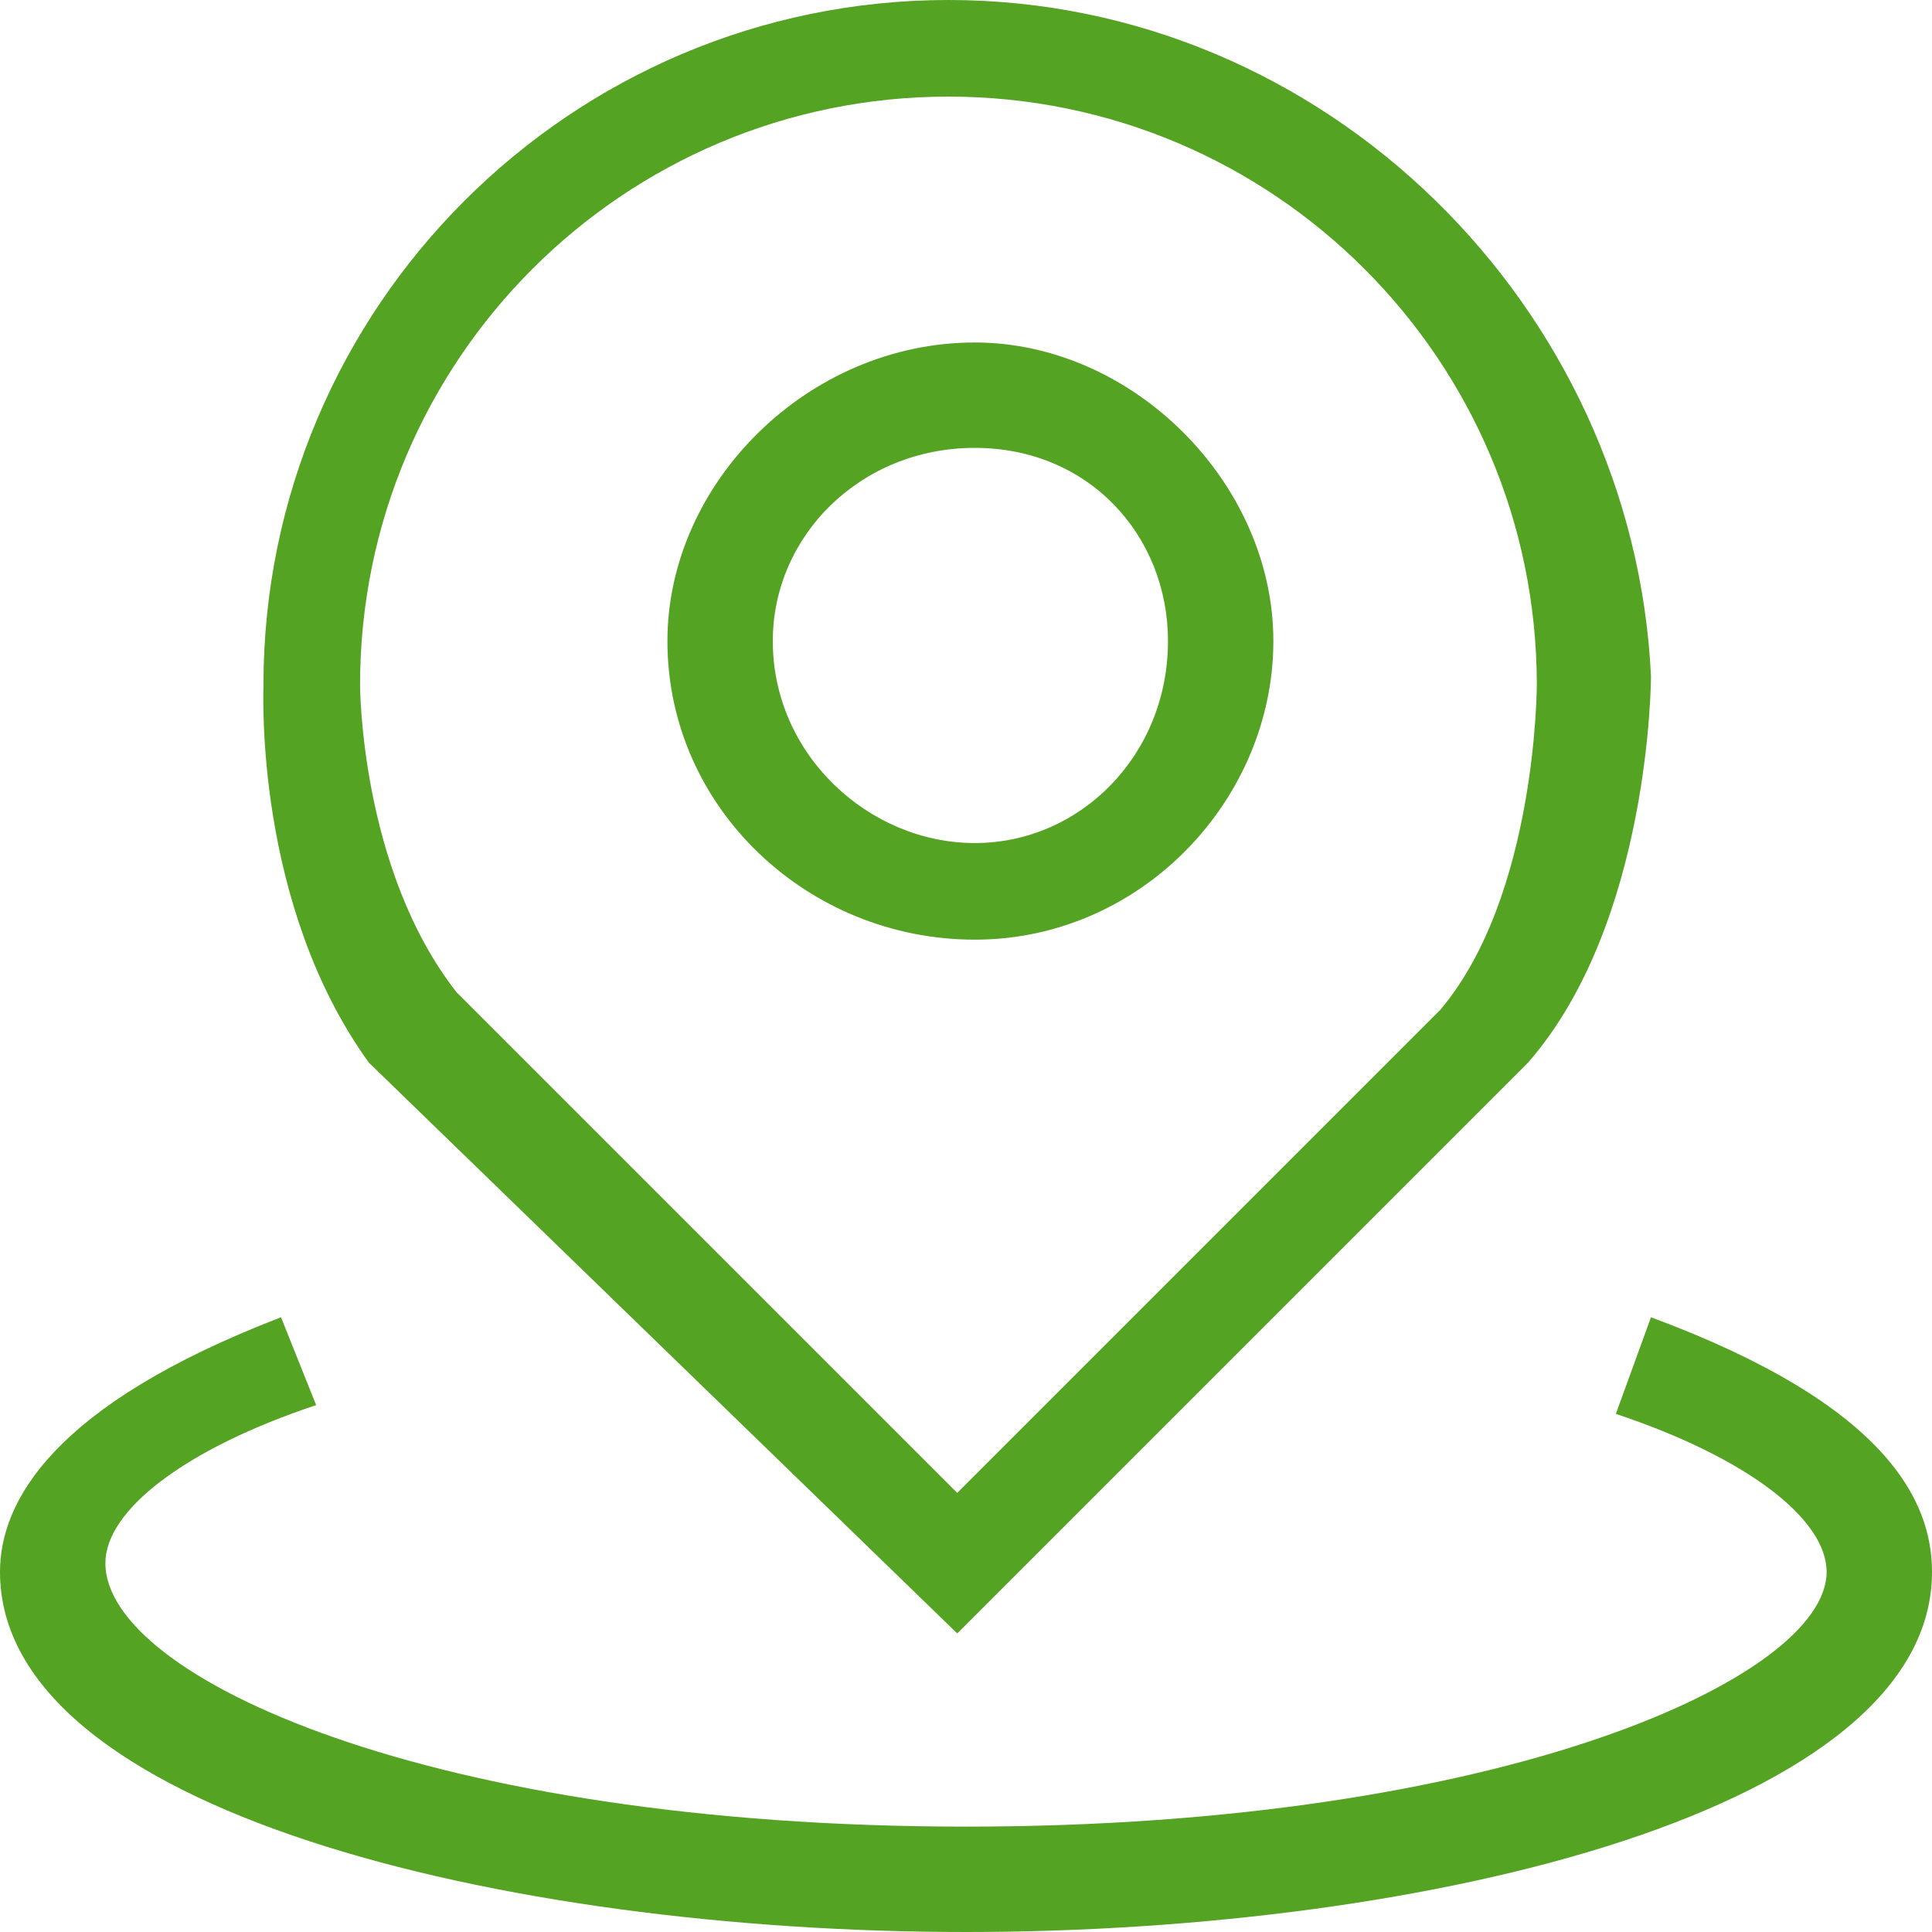 <?xml version="1.0" encoding="utf-8"?>
<!-- Generator: Adobe Illustrator 22.0.0, SVG Export Plug-In . SVG Version: 6.00 Build 0)  -->
<svg version="1.1" id="图层_1" xmlns="http://www.w3.org/2000/svg" xmlns:xlink="http://www.w3.org/1999/xlink" x="0px" y="0px"
	 viewBox="0 0 22 22" style="enable-background:new 0 0 22 22;" xml:space="preserve">
<style type="text/css">
	.st0{fill:#54A322;}
</style>
<path class="st0" d="M11.1,10.7c1.9,0,3.4-1.6,3.4-3.4s-1.6-3.4-3.4-3.4c-1.9,0-3.5,1.6-3.5,3.4C7.6,9.2,9.2,10.7,11.1,10.7z
	 M11.1,5.1c1.3,0,2.2,1,2.2,2.2c0,1.3-1,2.3-2.2,2.3s-2.3-1-2.3-2.3C8.8,6.1,9.8,5.1,11.1,5.1z"/>
<path class="st0" d="M10.9,18.6l6.4-6.4l0.1-0.1c1.4-1.6,1.4-4.4,1.4-4.4C18.6,3.5,15.1,0,10.8,0S3,3.5,3,7.8c0,0.1-0.1,2.5,1.2,4.3
	L10.9,18.6z M4.1,7.8c0-3.7,3-6.7,6.7-6.7s6.7,3,6.7,6.7c0,0,0,2.4-1.1,3.7L10.9,17l-5.7-5.7C4.1,9.9,4.1,7.8,4.1,7.8z"/>
<path class="st0" d="M18.8,15l-0.4,1.1c1.5,0.5,2.4,1.2,2.4,1.8c0,1.2-3.7,2.9-9.8,2.9s-9.8-1.7-9.8-3c0-0.6,0.9-1.3,2.4-1.8L3.2,15
	C0.6,16,0,17.1,0,17.9C0,20.6,5.7,22,11,22s11-1.4,11-4.1C22,17.1,21.5,16,18.8,15z"/>
</svg>
